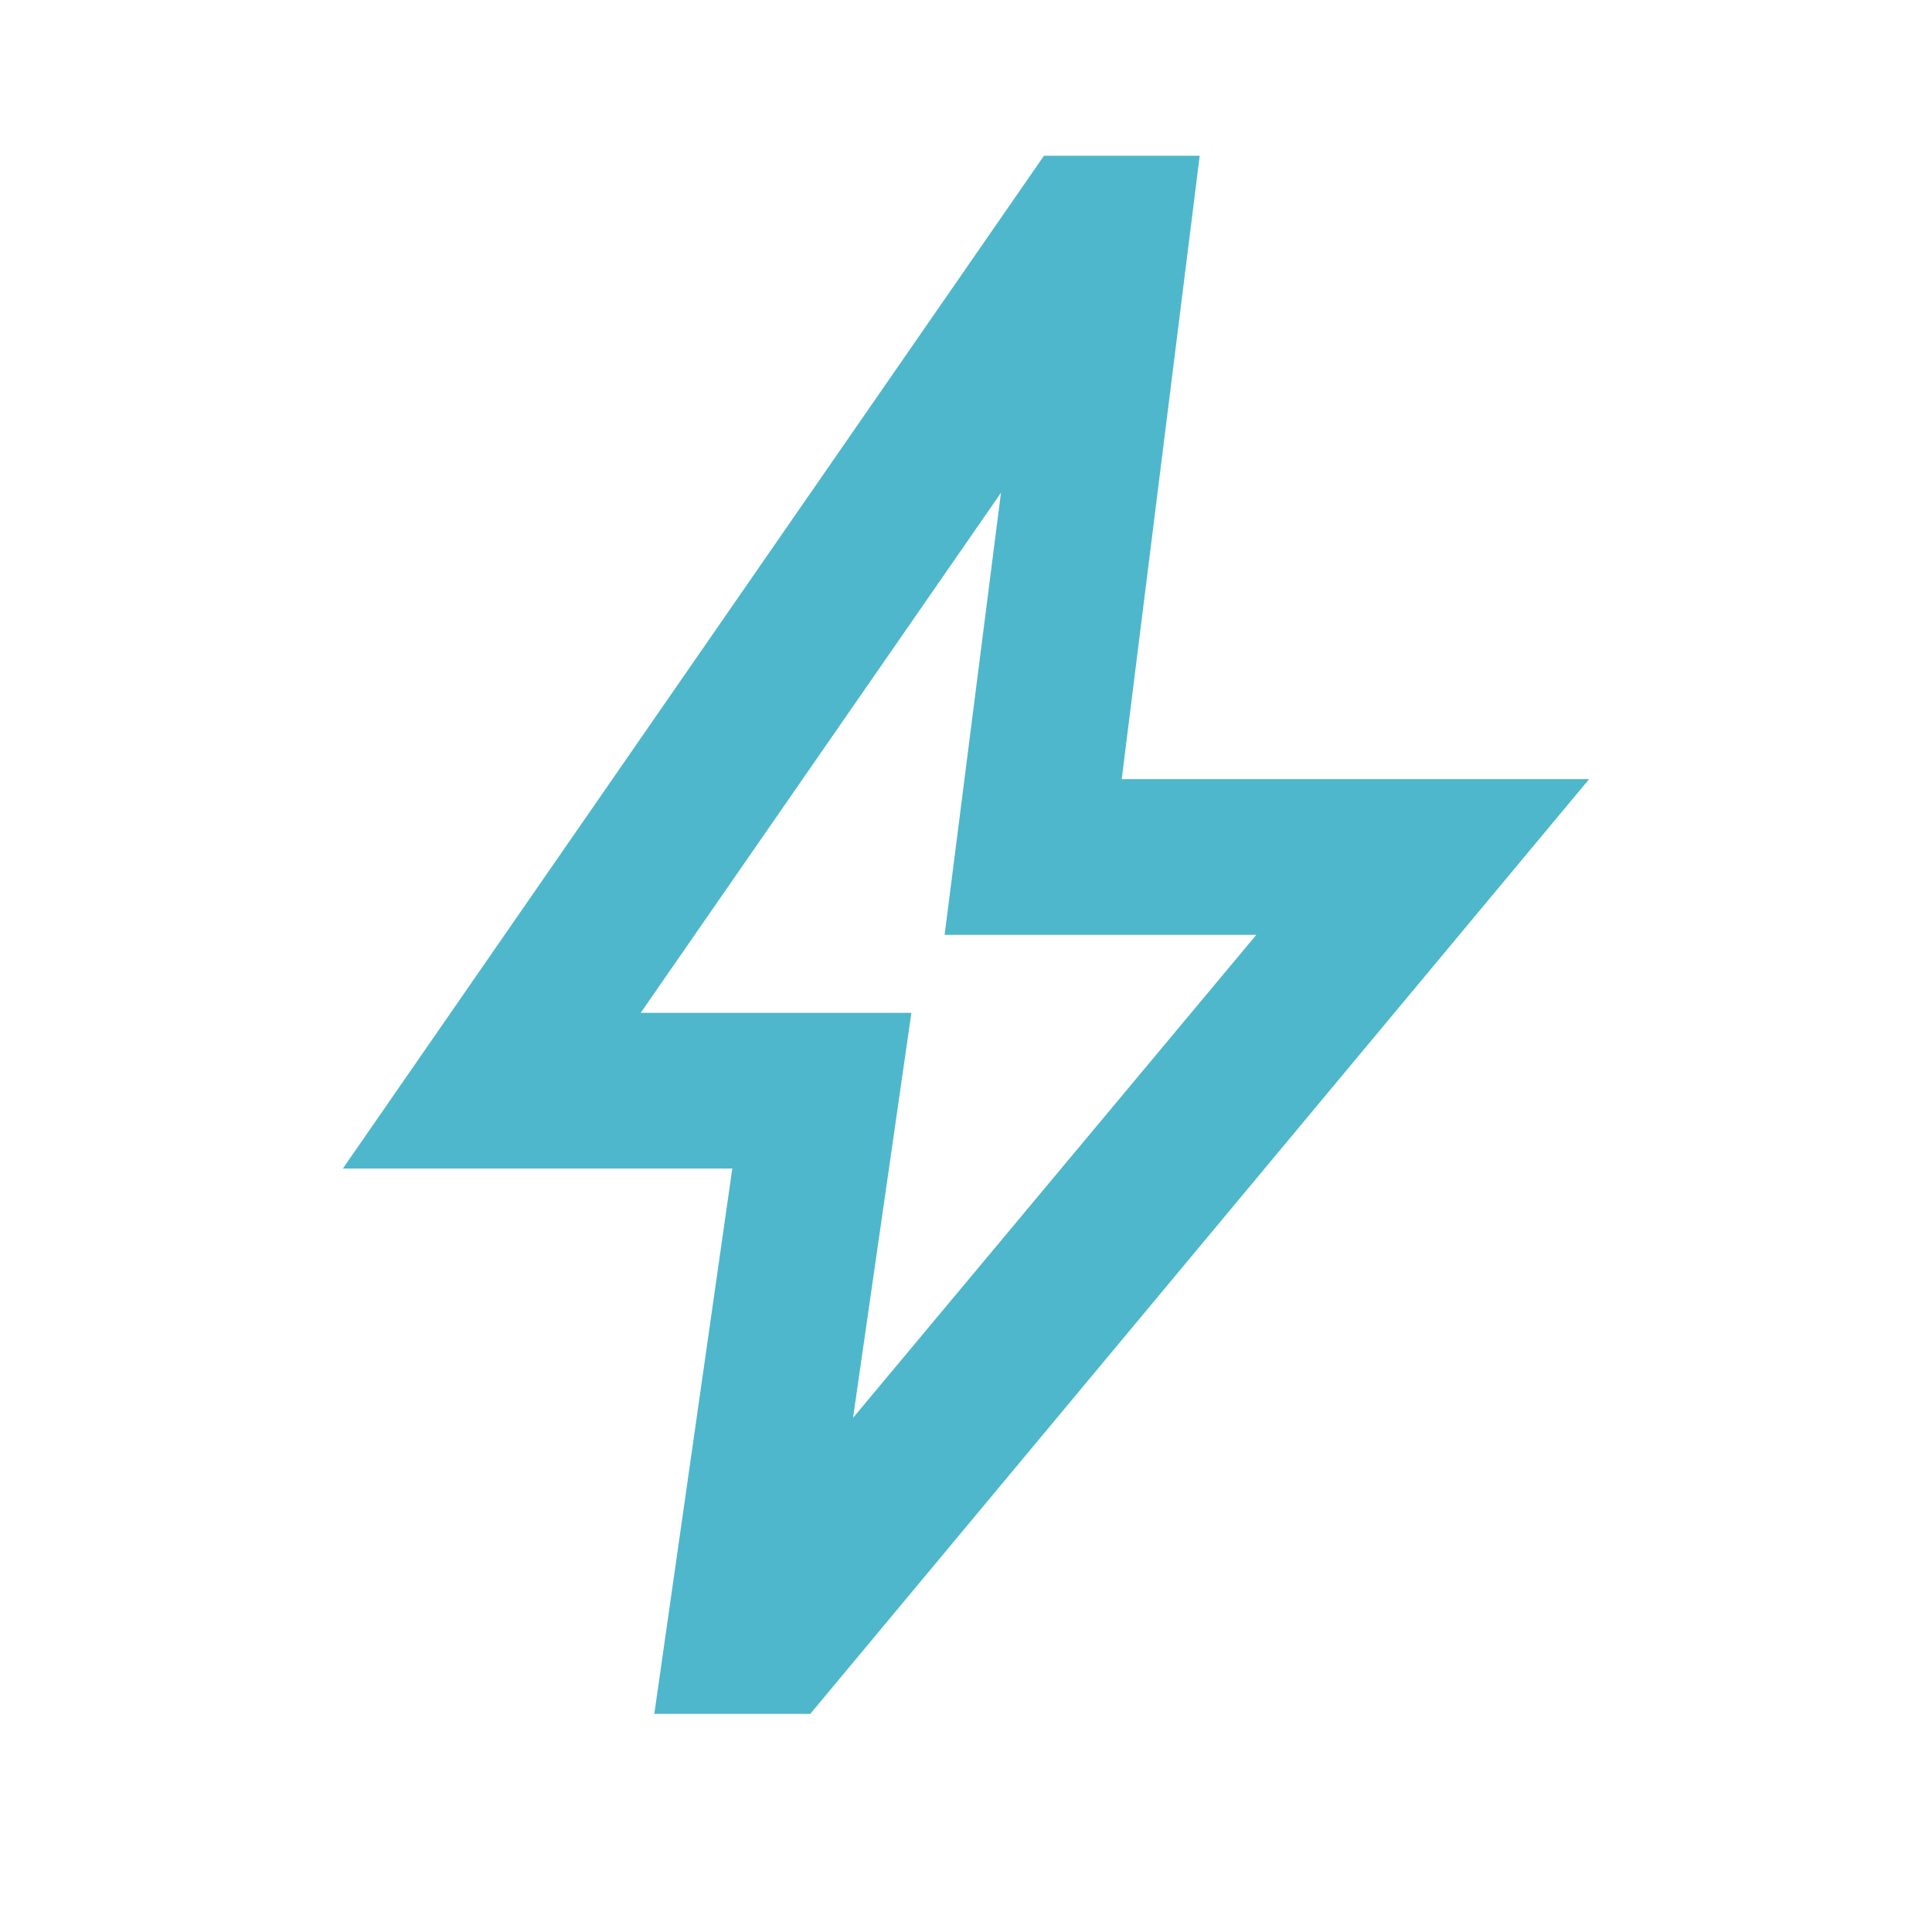 <svg xmlns="http://www.w3.org/2000/svg" xmlns:xlink="http://www.w3.org/1999/xlink" width="40" zoomAndPan="magnify" viewBox="0 0 30 30" height="40" preserveAspectRatio="xMidYMid meet" version="1.0"><path fill="#4eb7cc" d="M 13.246 22.016 L 19.508 14.516 L 14.668 14.516 L 15.543 7.652 L 9.949 15.727 L 14.152 15.727 Z M 10.16 26.613 L 11.371 18.145 L 5.324 18.145 L 16.211 2.418 L 18.629 2.418 L 17.418 12.098 L 24.676 12.098 L 12.582 26.613 Z M 14.727 14.82 Z M 14.727 14.82 " fill-opacity="1" fill-rule="nonzero"/></svg>